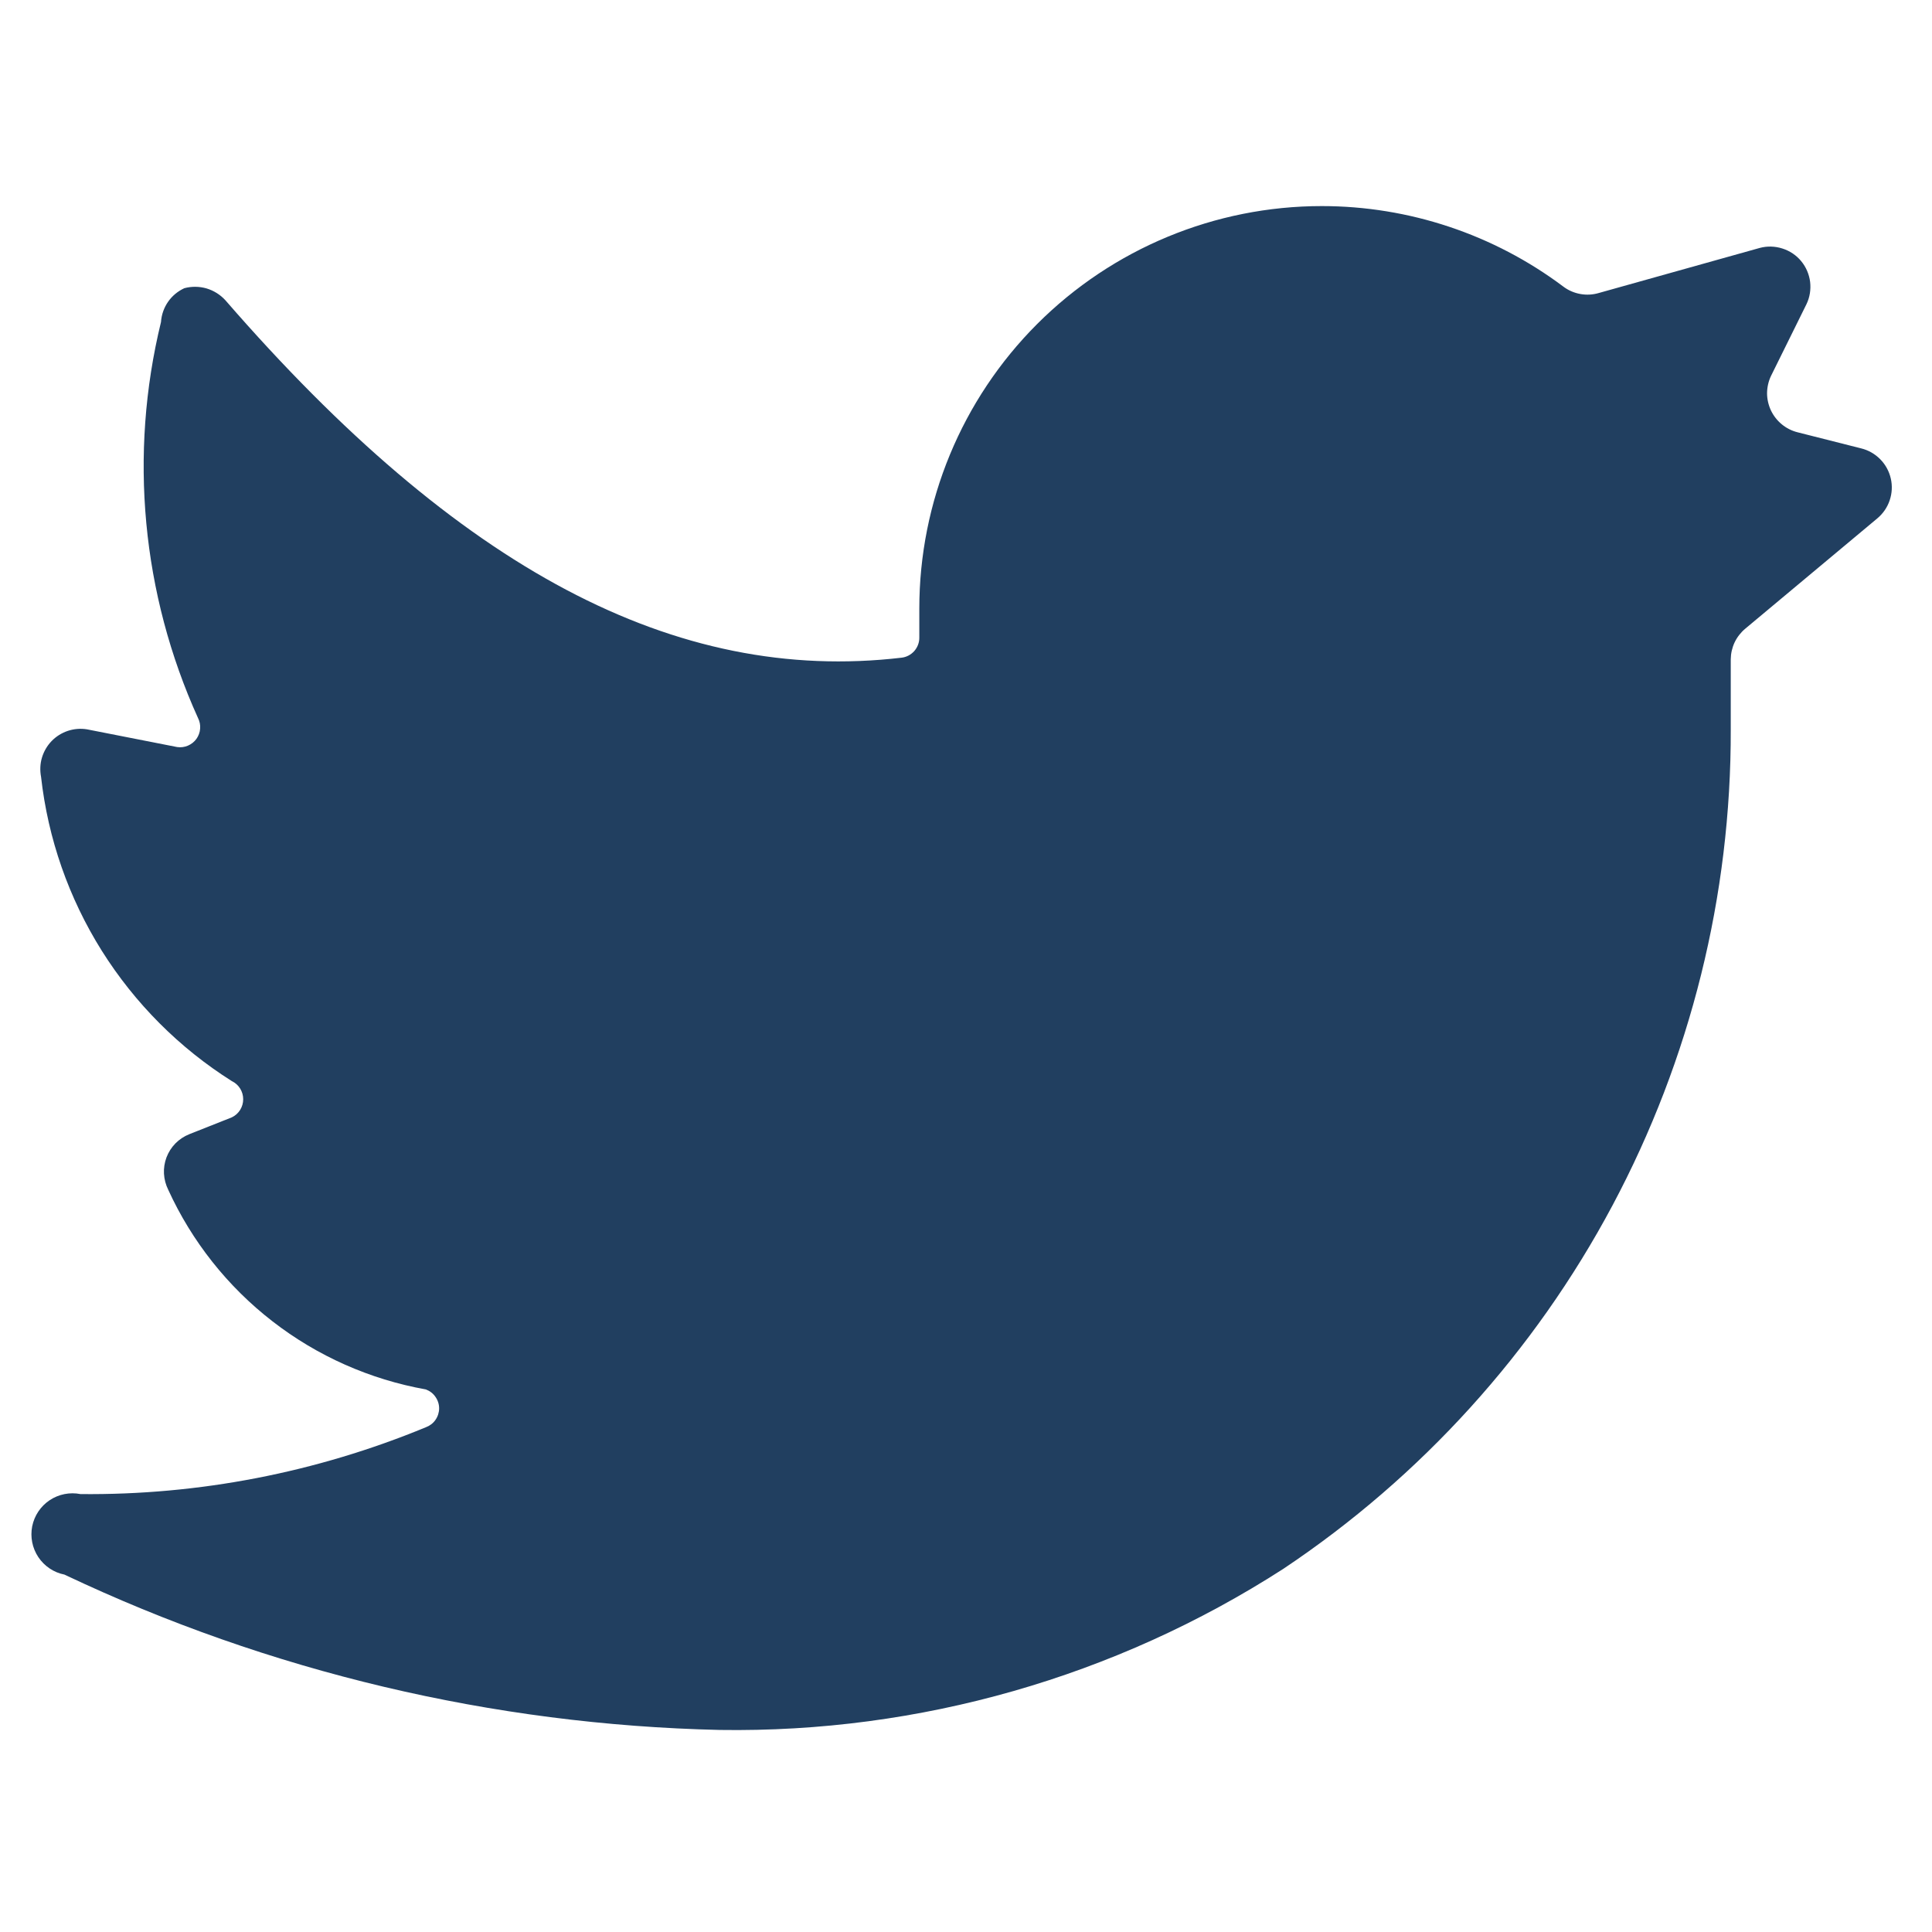 <svg width="24" height="24" viewBox="0 0 24 24" fill="none" xmlns="http://www.w3.org/2000/svg">
<path d="M23.32 6.44C23.391 6.381 23.445 6.303 23.474 6.216C23.504 6.128 23.509 6.034 23.488 5.944C23.467 5.853 23.422 5.771 23.357 5.705C23.292 5.639 23.21 5.592 23.12 5.57L22.33 5.37C22.258 5.352 22.191 5.318 22.134 5.271C22.077 5.224 22.031 5.165 21.999 5.098C21.968 5.031 21.951 4.958 21.951 4.884C21.952 4.81 21.968 4.737 22 4.67L22.44 3.78C22.482 3.694 22.497 3.597 22.486 3.502C22.474 3.407 22.436 3.318 22.375 3.244C22.314 3.17 22.233 3.116 22.141 3.087C22.05 3.058 21.953 3.055 21.86 3.08L19.86 3.64C19.785 3.662 19.707 3.666 19.631 3.652C19.554 3.638 19.482 3.607 19.42 3.56C18.555 2.911 17.502 2.56 16.42 2.56C15.094 2.56 13.822 3.087 12.884 4.025C11.947 4.962 11.42 6.234 11.42 7.56V7.92C11.421 7.981 11.398 8.041 11.358 8.087C11.317 8.133 11.261 8.163 11.2 8.17C8.39 8.5 5.7 7.07 2.8 3.73C2.737 3.661 2.656 3.61 2.566 3.583C2.476 3.557 2.381 3.556 2.29 3.58C2.208 3.618 2.138 3.676 2.087 3.75C2.036 3.824 2.006 3.91 2 4C1.599 5.645 1.761 7.377 2.46 8.92C2.481 8.961 2.49 9.007 2.486 9.052C2.483 9.098 2.466 9.142 2.44 9.179C2.413 9.216 2.376 9.245 2.334 9.263C2.292 9.281 2.245 9.287 2.2 9.28L1.08 9.06C1 9.047 0.919 9.054 0.843 9.079C0.766 9.105 0.697 9.148 0.641 9.206C0.585 9.264 0.544 9.335 0.521 9.412C0.498 9.489 0.495 9.571 0.51 9.65C0.596 10.418 0.854 11.156 1.264 11.81C1.675 12.464 2.227 13.018 2.88 13.43C2.922 13.45 2.958 13.482 2.983 13.522C3.008 13.562 3.021 13.608 3.021 13.655C3.021 13.702 3.008 13.748 2.983 13.788C2.958 13.828 2.922 13.86 2.88 13.88L2.35 14.09C2.286 14.116 2.227 14.155 2.179 14.204C2.13 14.254 2.093 14.313 2.068 14.378C2.044 14.443 2.033 14.512 2.037 14.581C2.041 14.65 2.059 14.718 2.09 14.78C2.383 15.421 2.827 15.982 3.385 16.414C3.942 16.846 4.596 17.136 5.29 17.26C5.338 17.278 5.38 17.309 5.409 17.352C5.439 17.394 5.455 17.444 5.455 17.495C5.455 17.546 5.439 17.596 5.409 17.639C5.38 17.681 5.338 17.712 5.29 17.73C3.93 18.292 2.471 18.575 1 18.56C0.867 18.534 0.73 18.561 0.617 18.636C0.505 18.711 0.427 18.827 0.4 18.96C0.374 19.093 0.401 19.23 0.476 19.343C0.551 19.455 0.667 19.534 0.8 19.56C3.348 20.768 6.121 21.426 8.94 21.49C11.419 21.528 13.855 20.832 15.94 19.49C17.655 18.345 19.061 16.794 20.031 14.974C21.001 13.154 21.506 11.122 21.5 9.06V8.19C21.501 8.117 21.517 8.046 21.548 7.98C21.579 7.915 21.624 7.857 21.68 7.81L23.32 6.44Z" fill="#213F60"/>
</svg>
